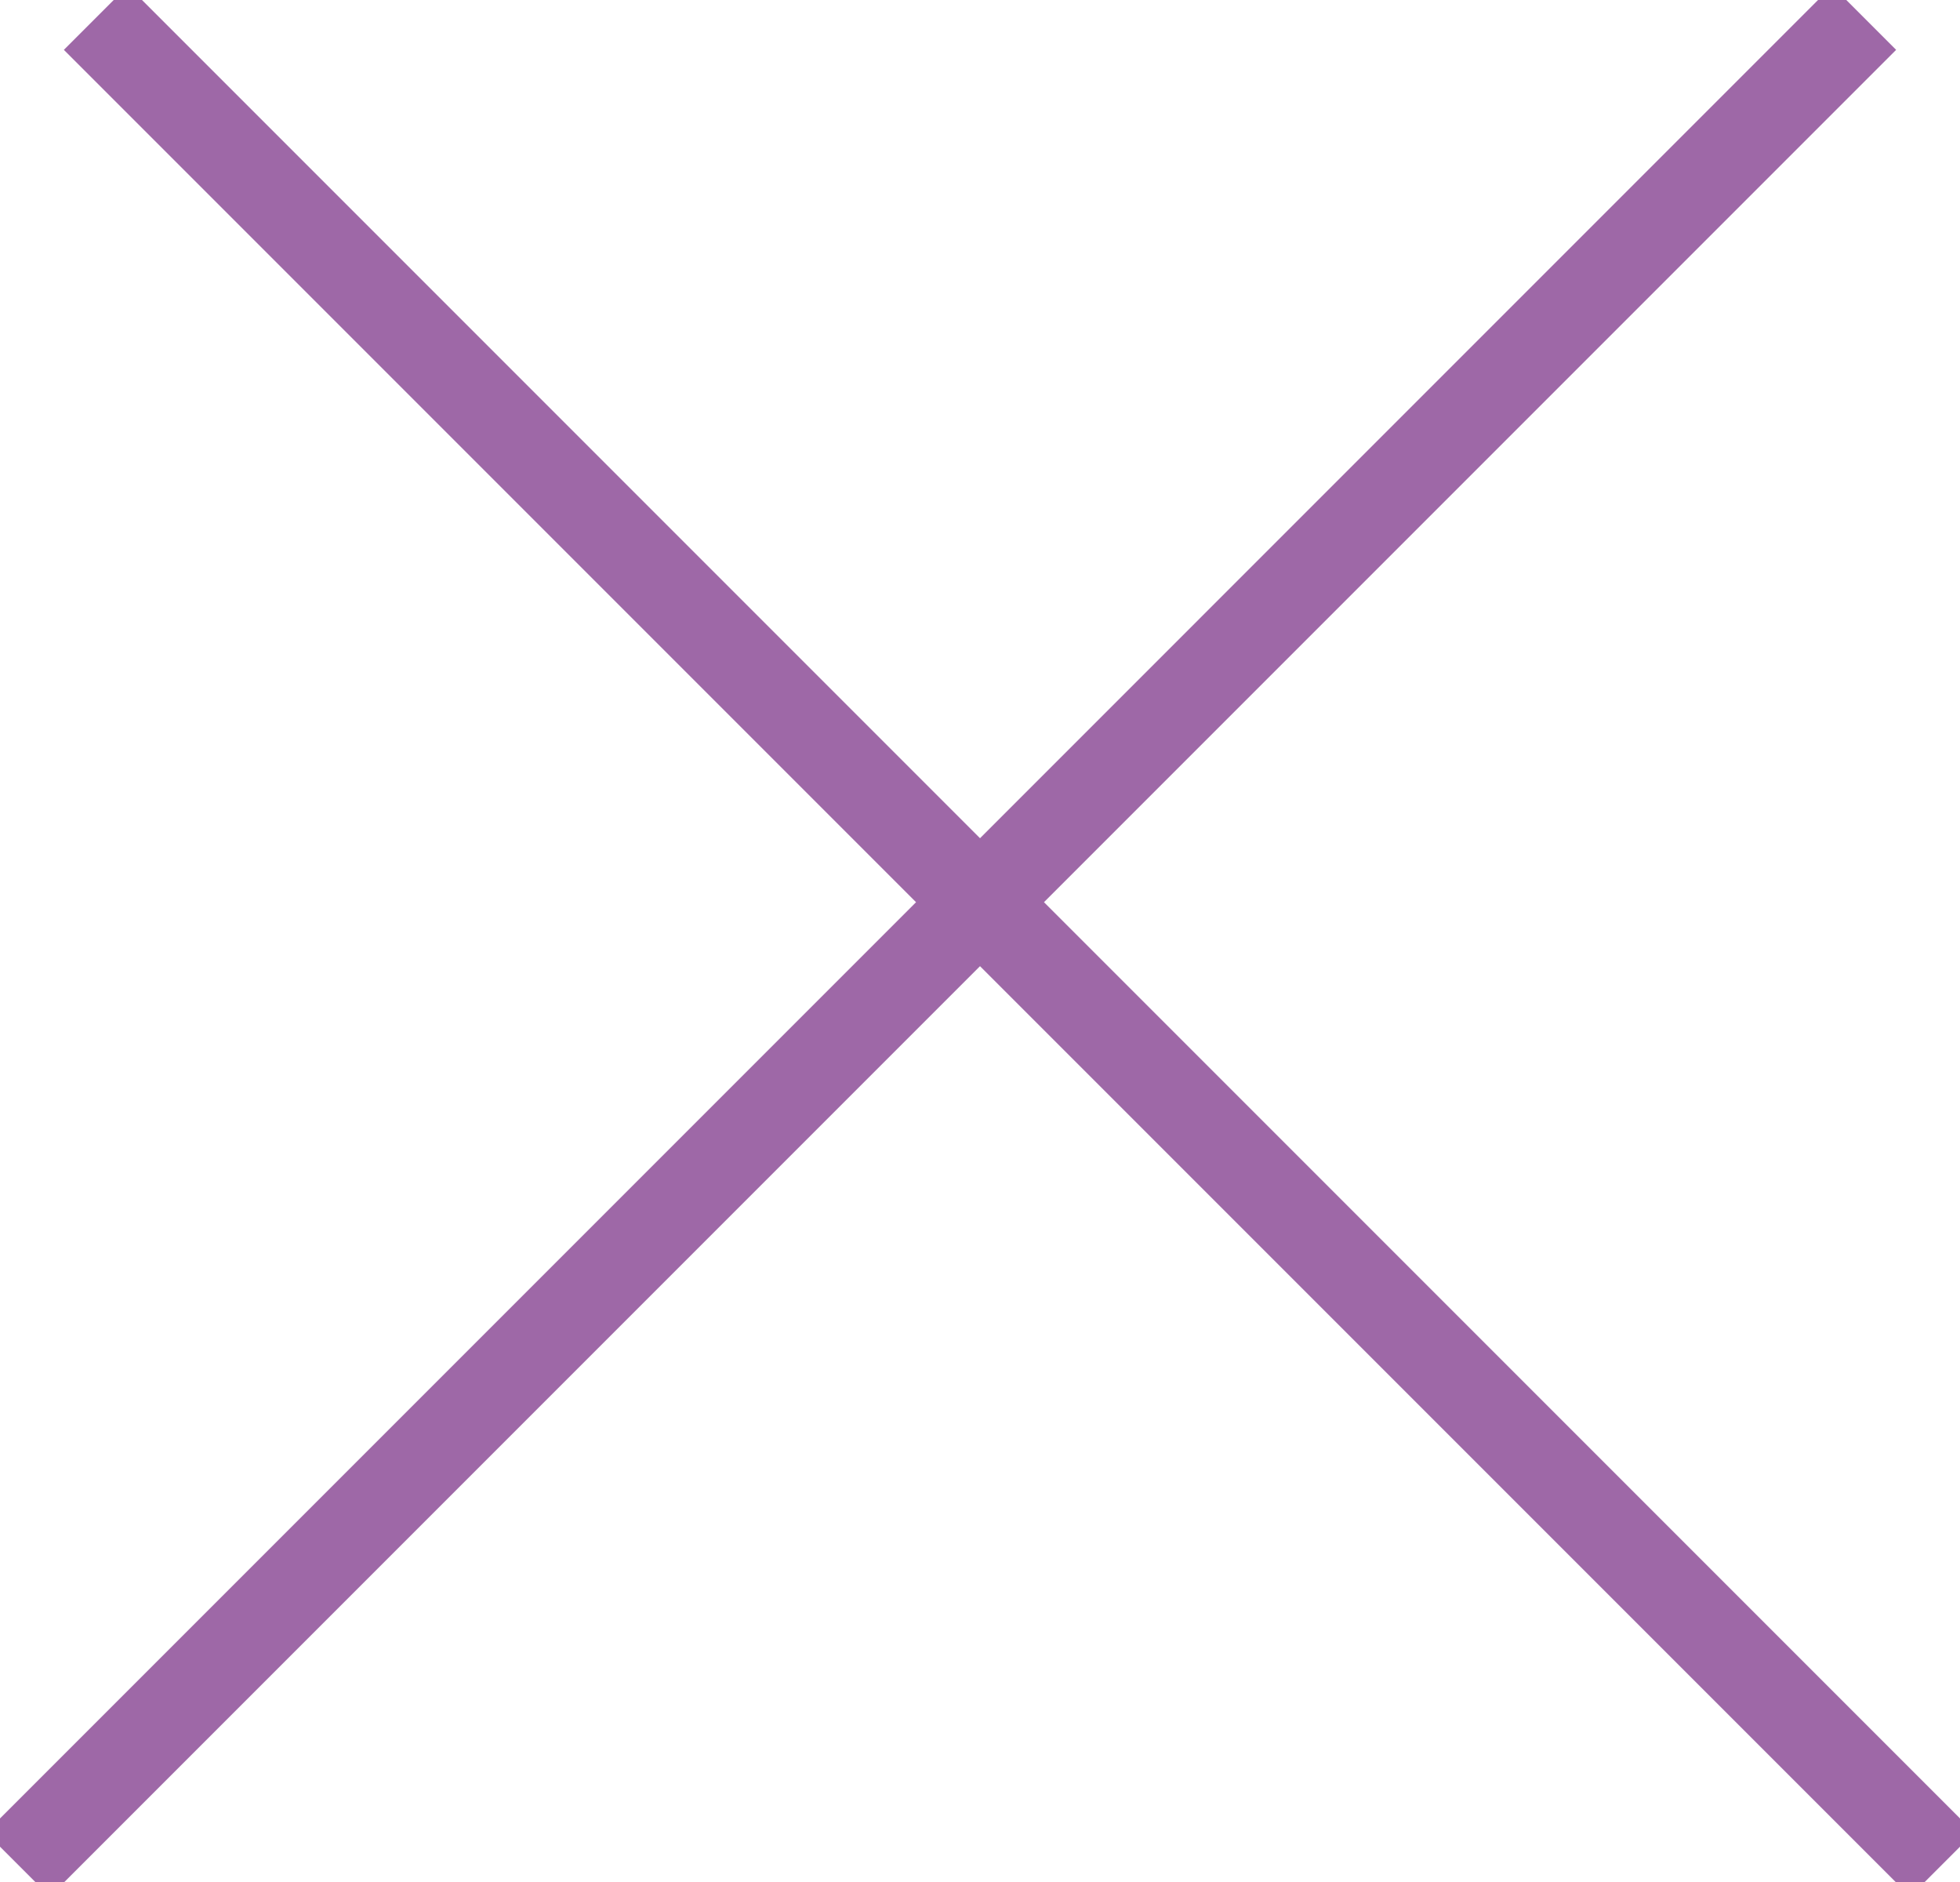 <svg height="62.413" viewBox="0 0 65 62.413" width="65" xmlns="http://www.w3.org/2000/svg" xmlns:xlink="http://www.w3.org/1999/xlink"><clipPath id="a"><path d="m0 0h65v62.413h-65z"/></clipPath><g clip-path="url(#a)" fill="#9e68a7"><path d="m60.169 62.29-61.23-61.229 2.122-2.122 61.229 61.23z" transform="translate(3.179 .592)"/><path d="m1.061 62.29-2.121-2.121 61.229-61.23 2.121 2.122z" transform="translate(.592 .592)"/></g></svg>